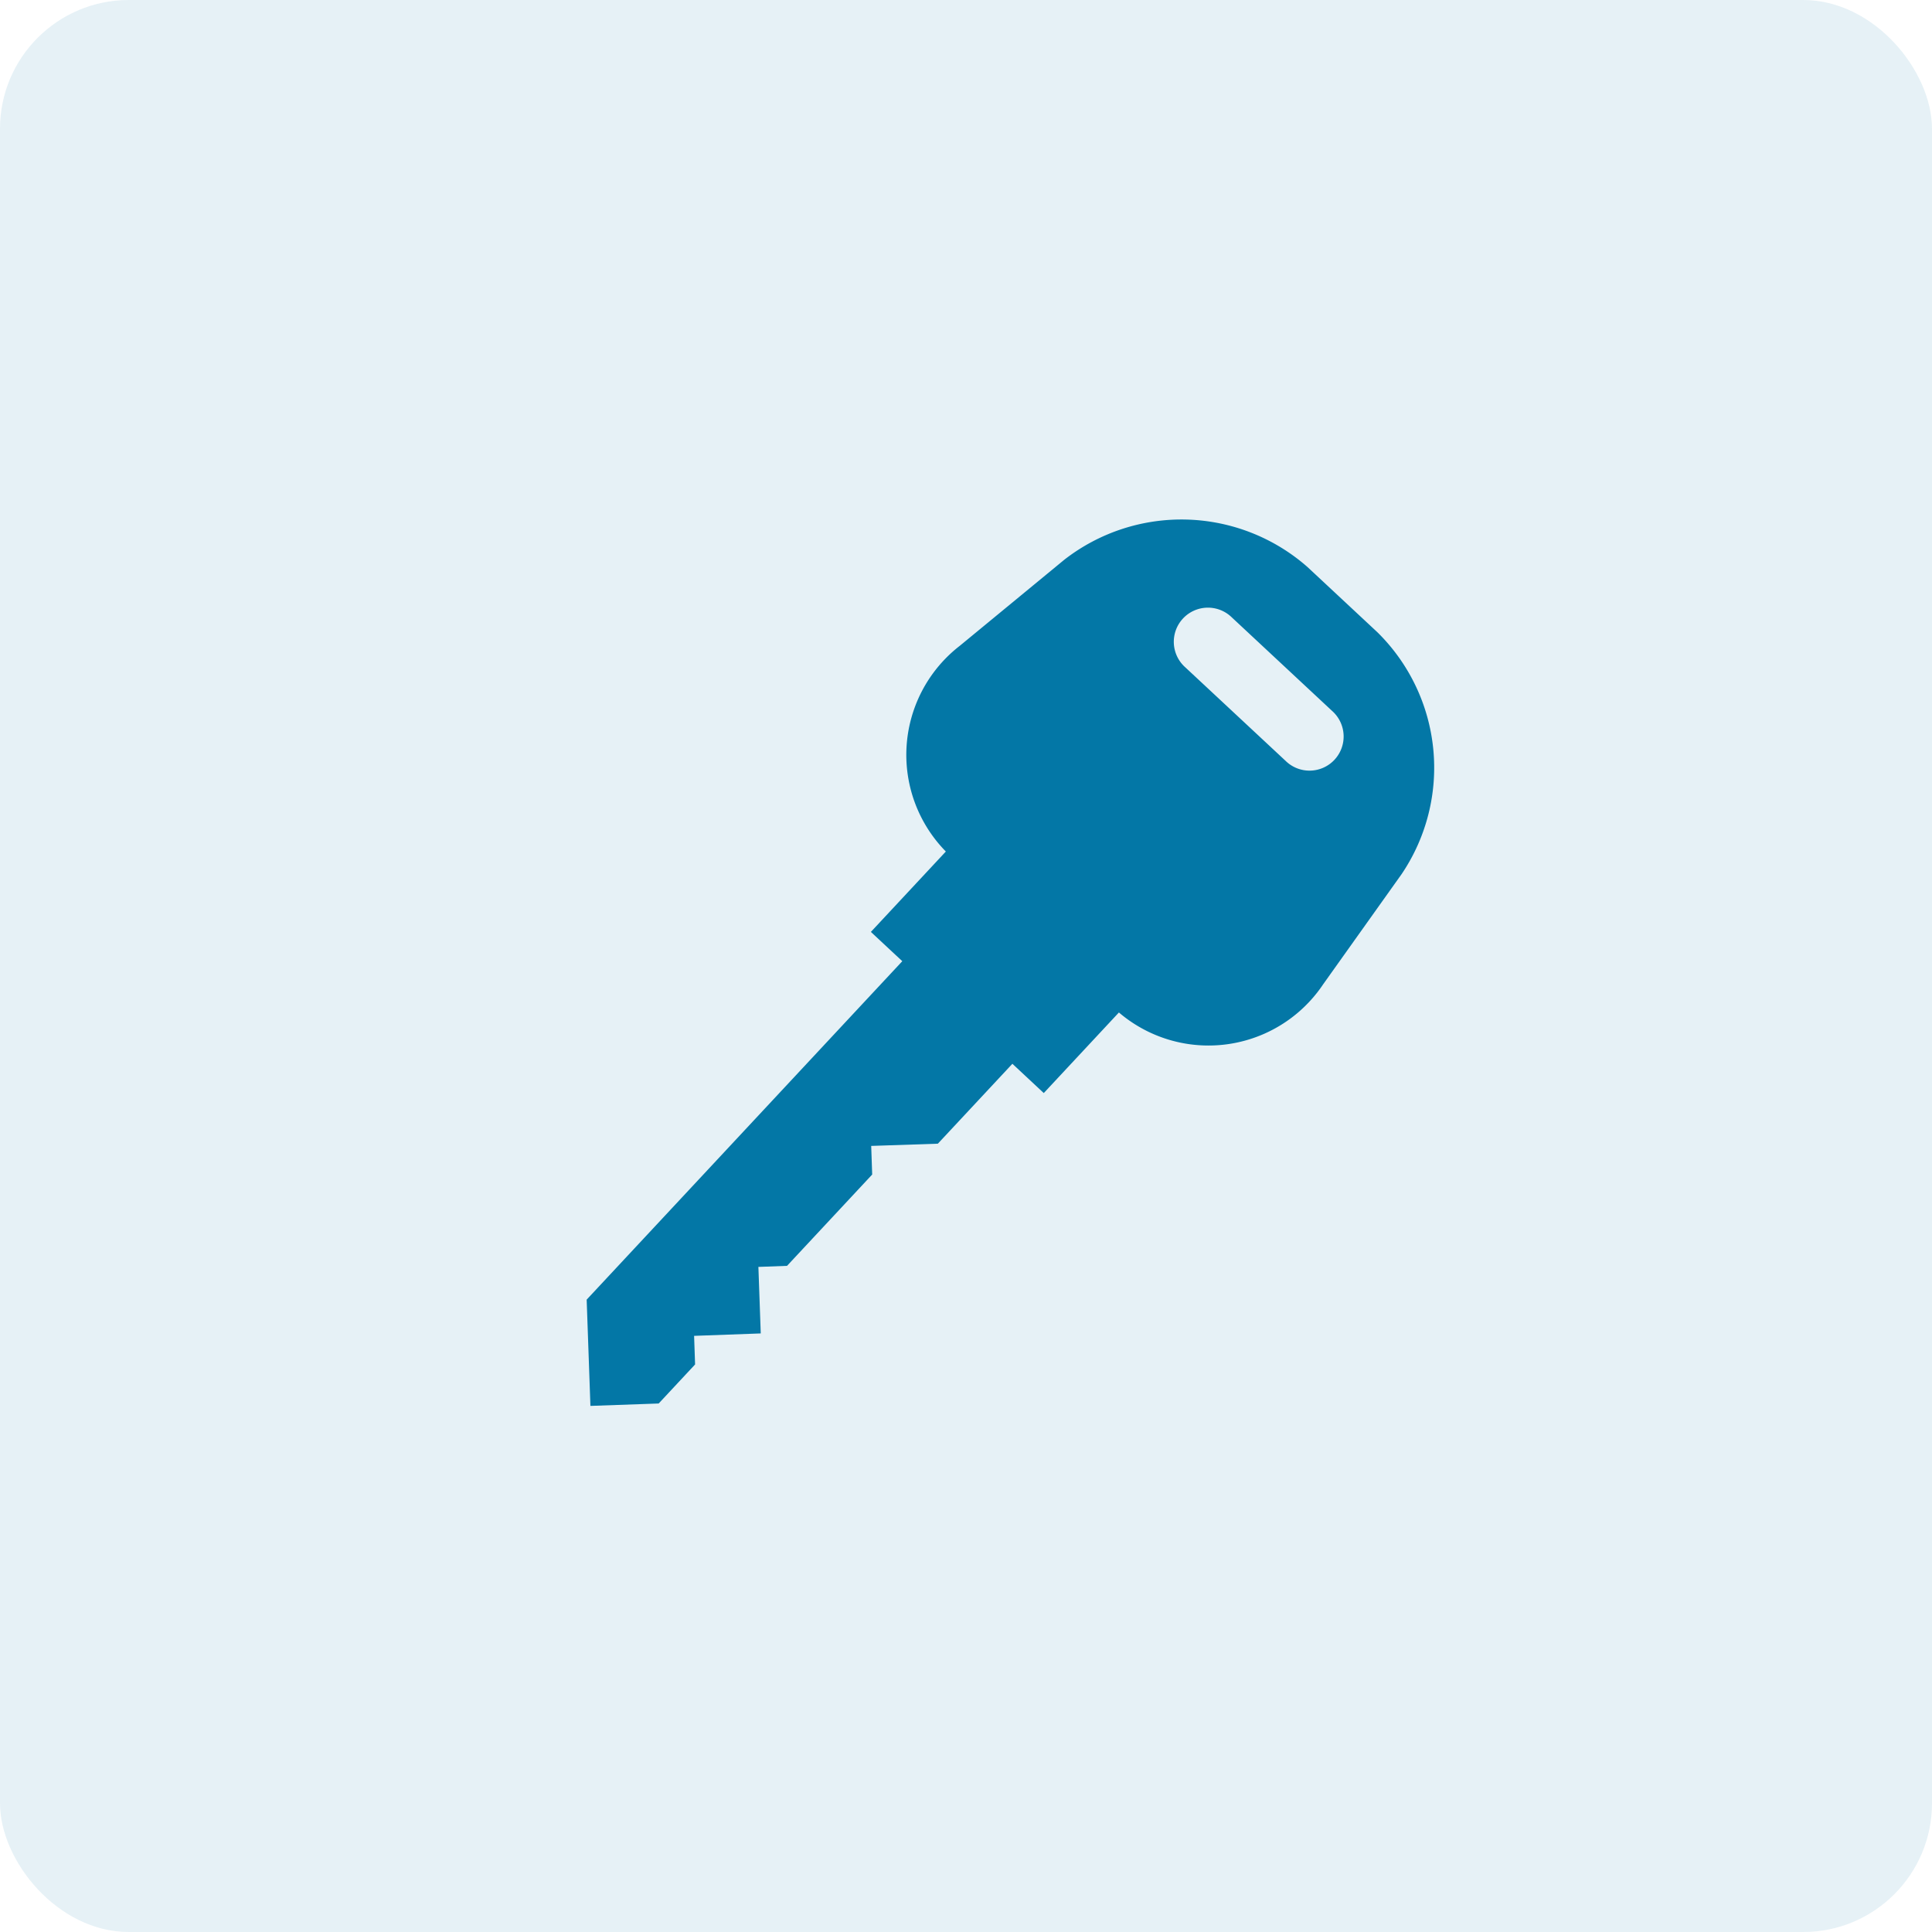 <svg xmlns="http://www.w3.org/2000/svg" width="90" height="90"><g transform="translate(-3133 -94)"><rect data-name="Rectangle 2912" width="90" height="90" rx="6" transform="translate(3133 94)" fill="rgba(3,119,166,0.1)"/><path d="m3182.576 120.077-4.868 4.009a6.426 6.426 0 0 0-.647 9.581l-3.492 3.745 1.463 1.364-14.703 15.766.175 4.95 3.18-.112 1.696-1.819-.046-1.332 3.105-.113-.11-3.099 1.334-.049 3.967-4.254-.046-1.333 3.105-.104 3.472-3.722 1.462 1.364 3.5-3.754a6.427 6.427 0 0 0 9.515-1.313l3.658-5.137a8.852 8.852 0 0 0-1.136-11.267l-3.258-3.039a8.887 8.887 0 0 0-11.326-.332Zm12.48 7.042a1.59 1.59 0 1 1-2.168 2.325l-4.672-4.357a1.59 1.59 0 1 1 2.168-2.325Z" fill="#0377a6"/></g></svg>